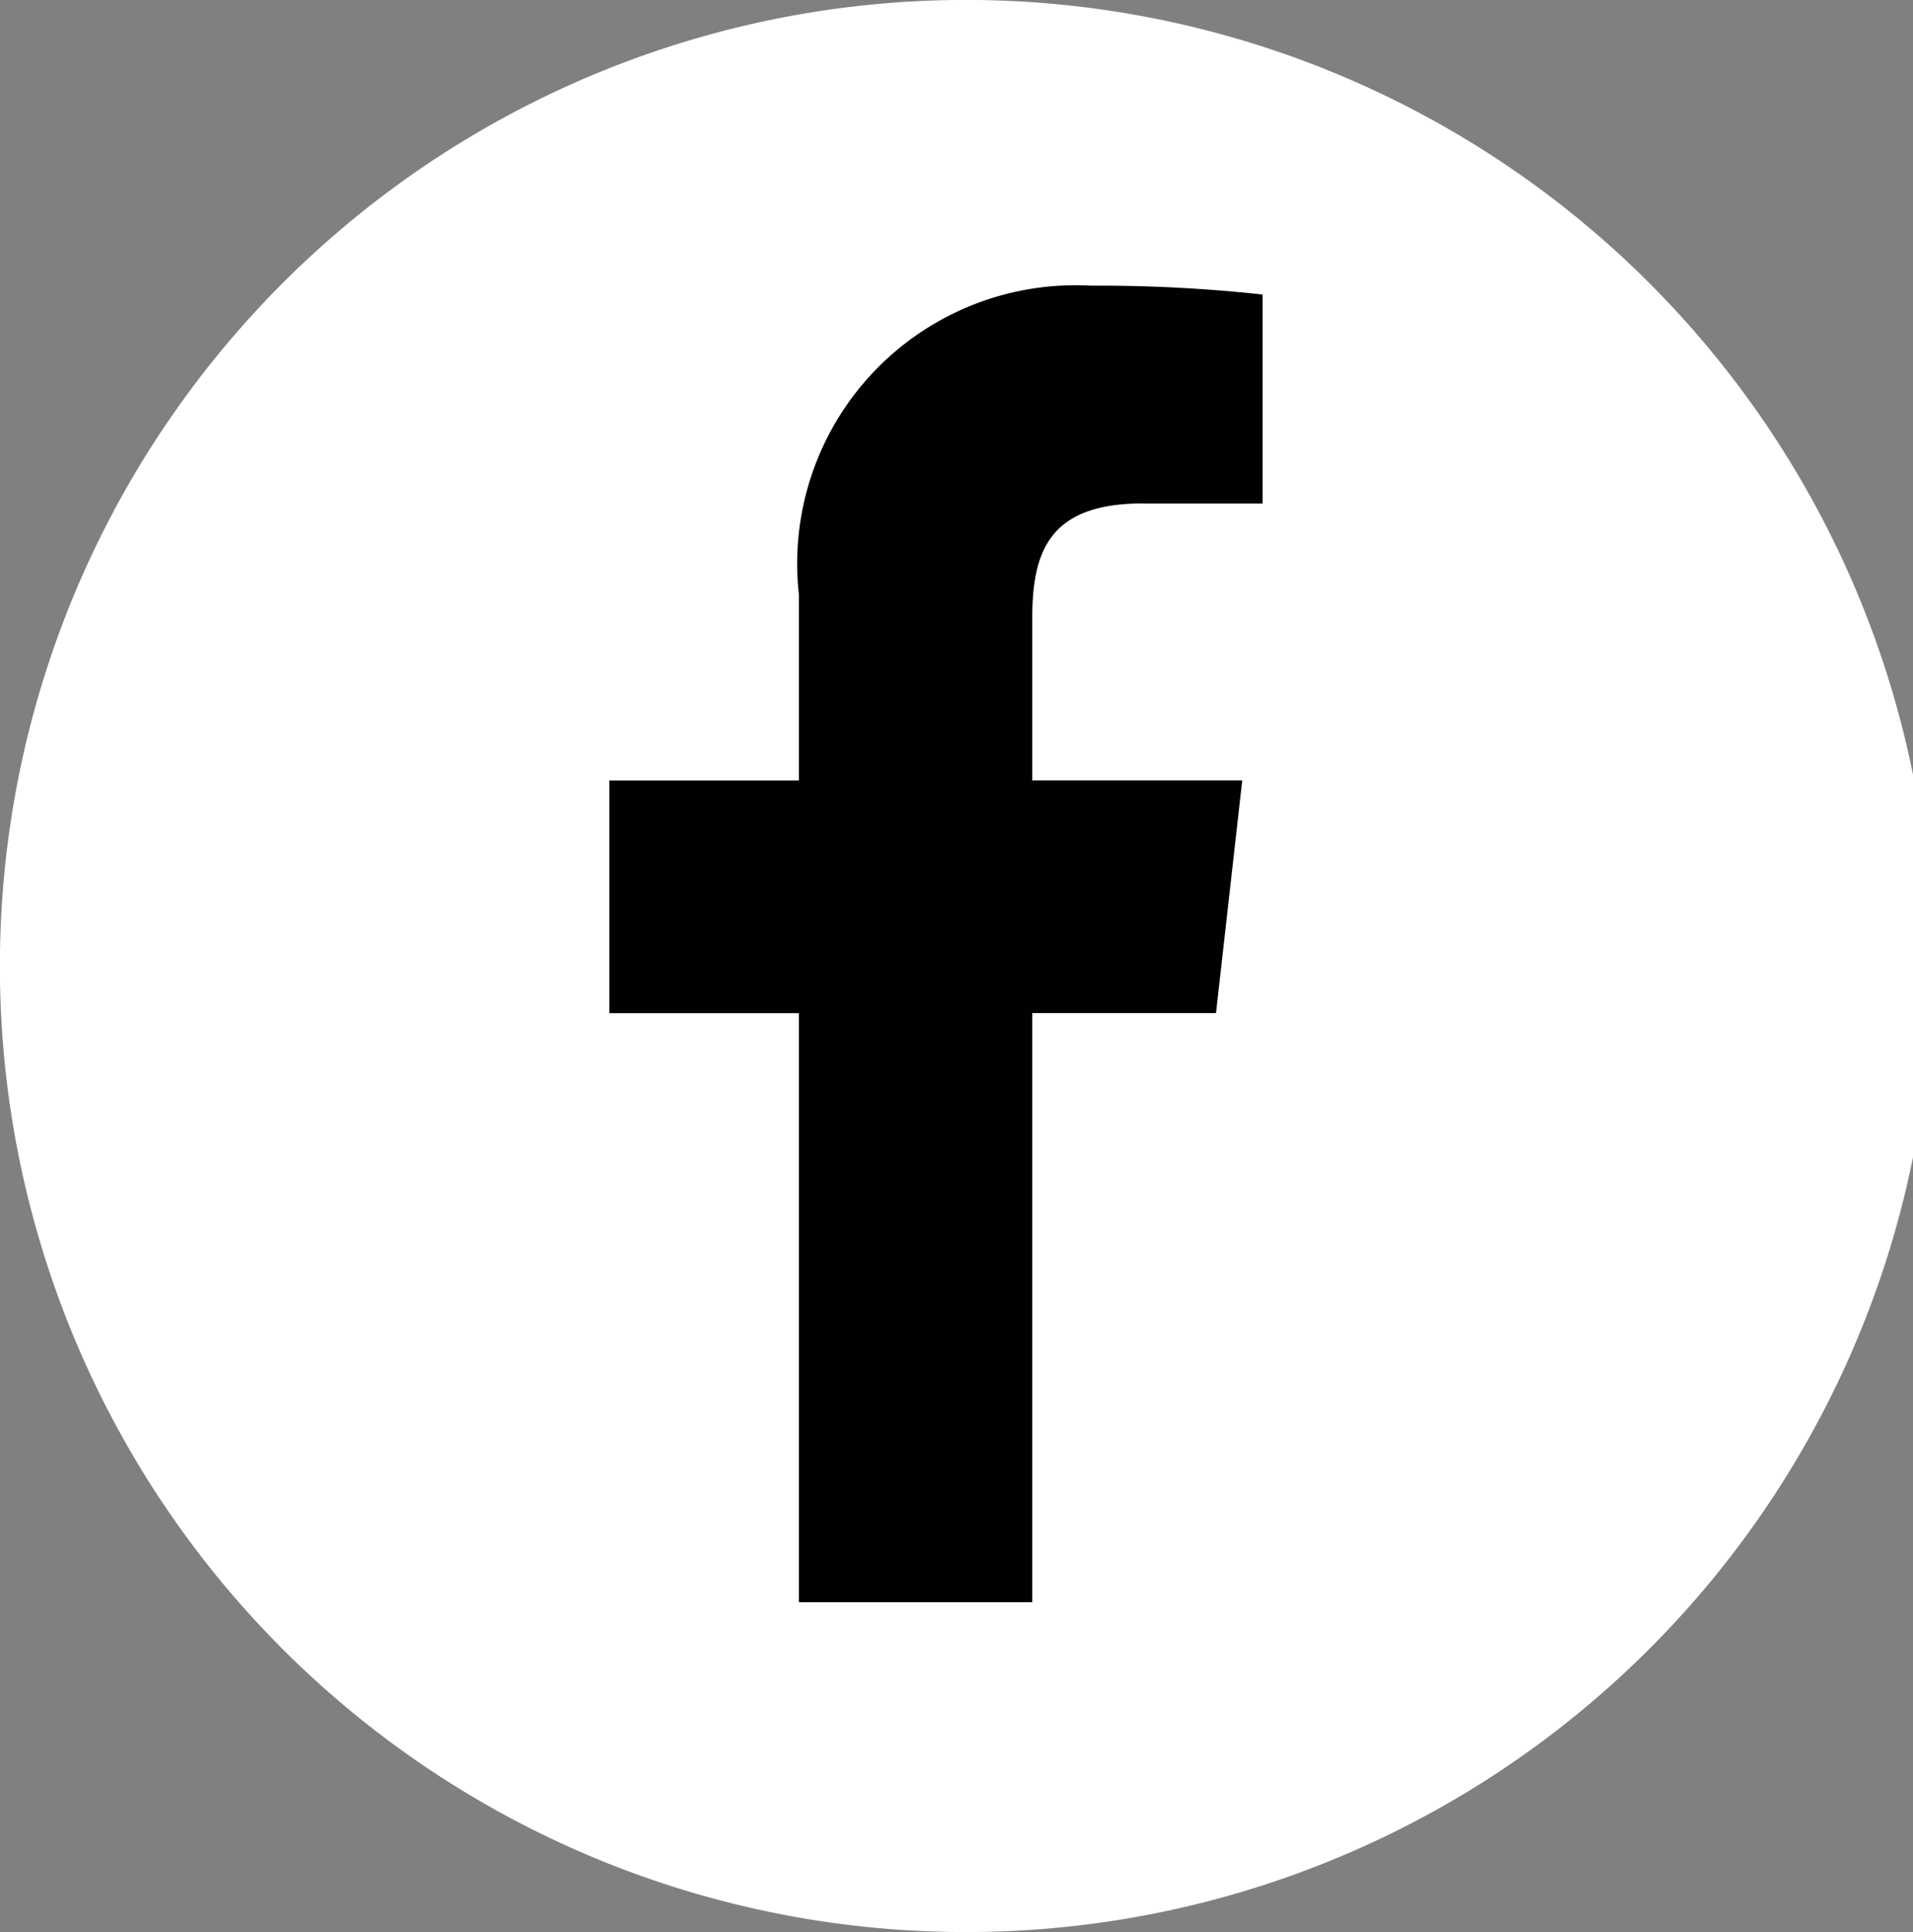 <?xml version="1.0" encoding="UTF-8"?> <svg xmlns="http://www.w3.org/2000/svg" id="Слой_1" data-name="Слой 1" viewBox="0 0 18.595 18.782"><rect x="0" y="0" width="18.595" height="18.782" fill="#808080" stroke="none"/> <defs> <style>.cls-1{fill:#fff;}.cls-1,.cls-2{fill-rule:evenodd;}.cls-2{fill:#010101;}</style> </defs> <title>fb</title> <path class="cls-1" d="M156.32,405.35a9.391,9.391,0,1,0-9.298-9.391,9.387,9.387,0,0,0,9.298,9.391Z" transform="translate(-147.023 -386.569)"></path> <path class="cls-2" d="M158.134,391.464h1.162V389.432a14.708,14.708,0,0,0-1.672-.086,2.705,2.705,0,0,0-2.835,3.006v1.804h-1.843v2.262h1.843v5.726h2.268V396.417h1.786l.255-2.262h-2.041v-1.575c0-.658.17-1.117,1.077-1.117Z" transform="translate(-147.023 -386.569)"></path> </svg> 